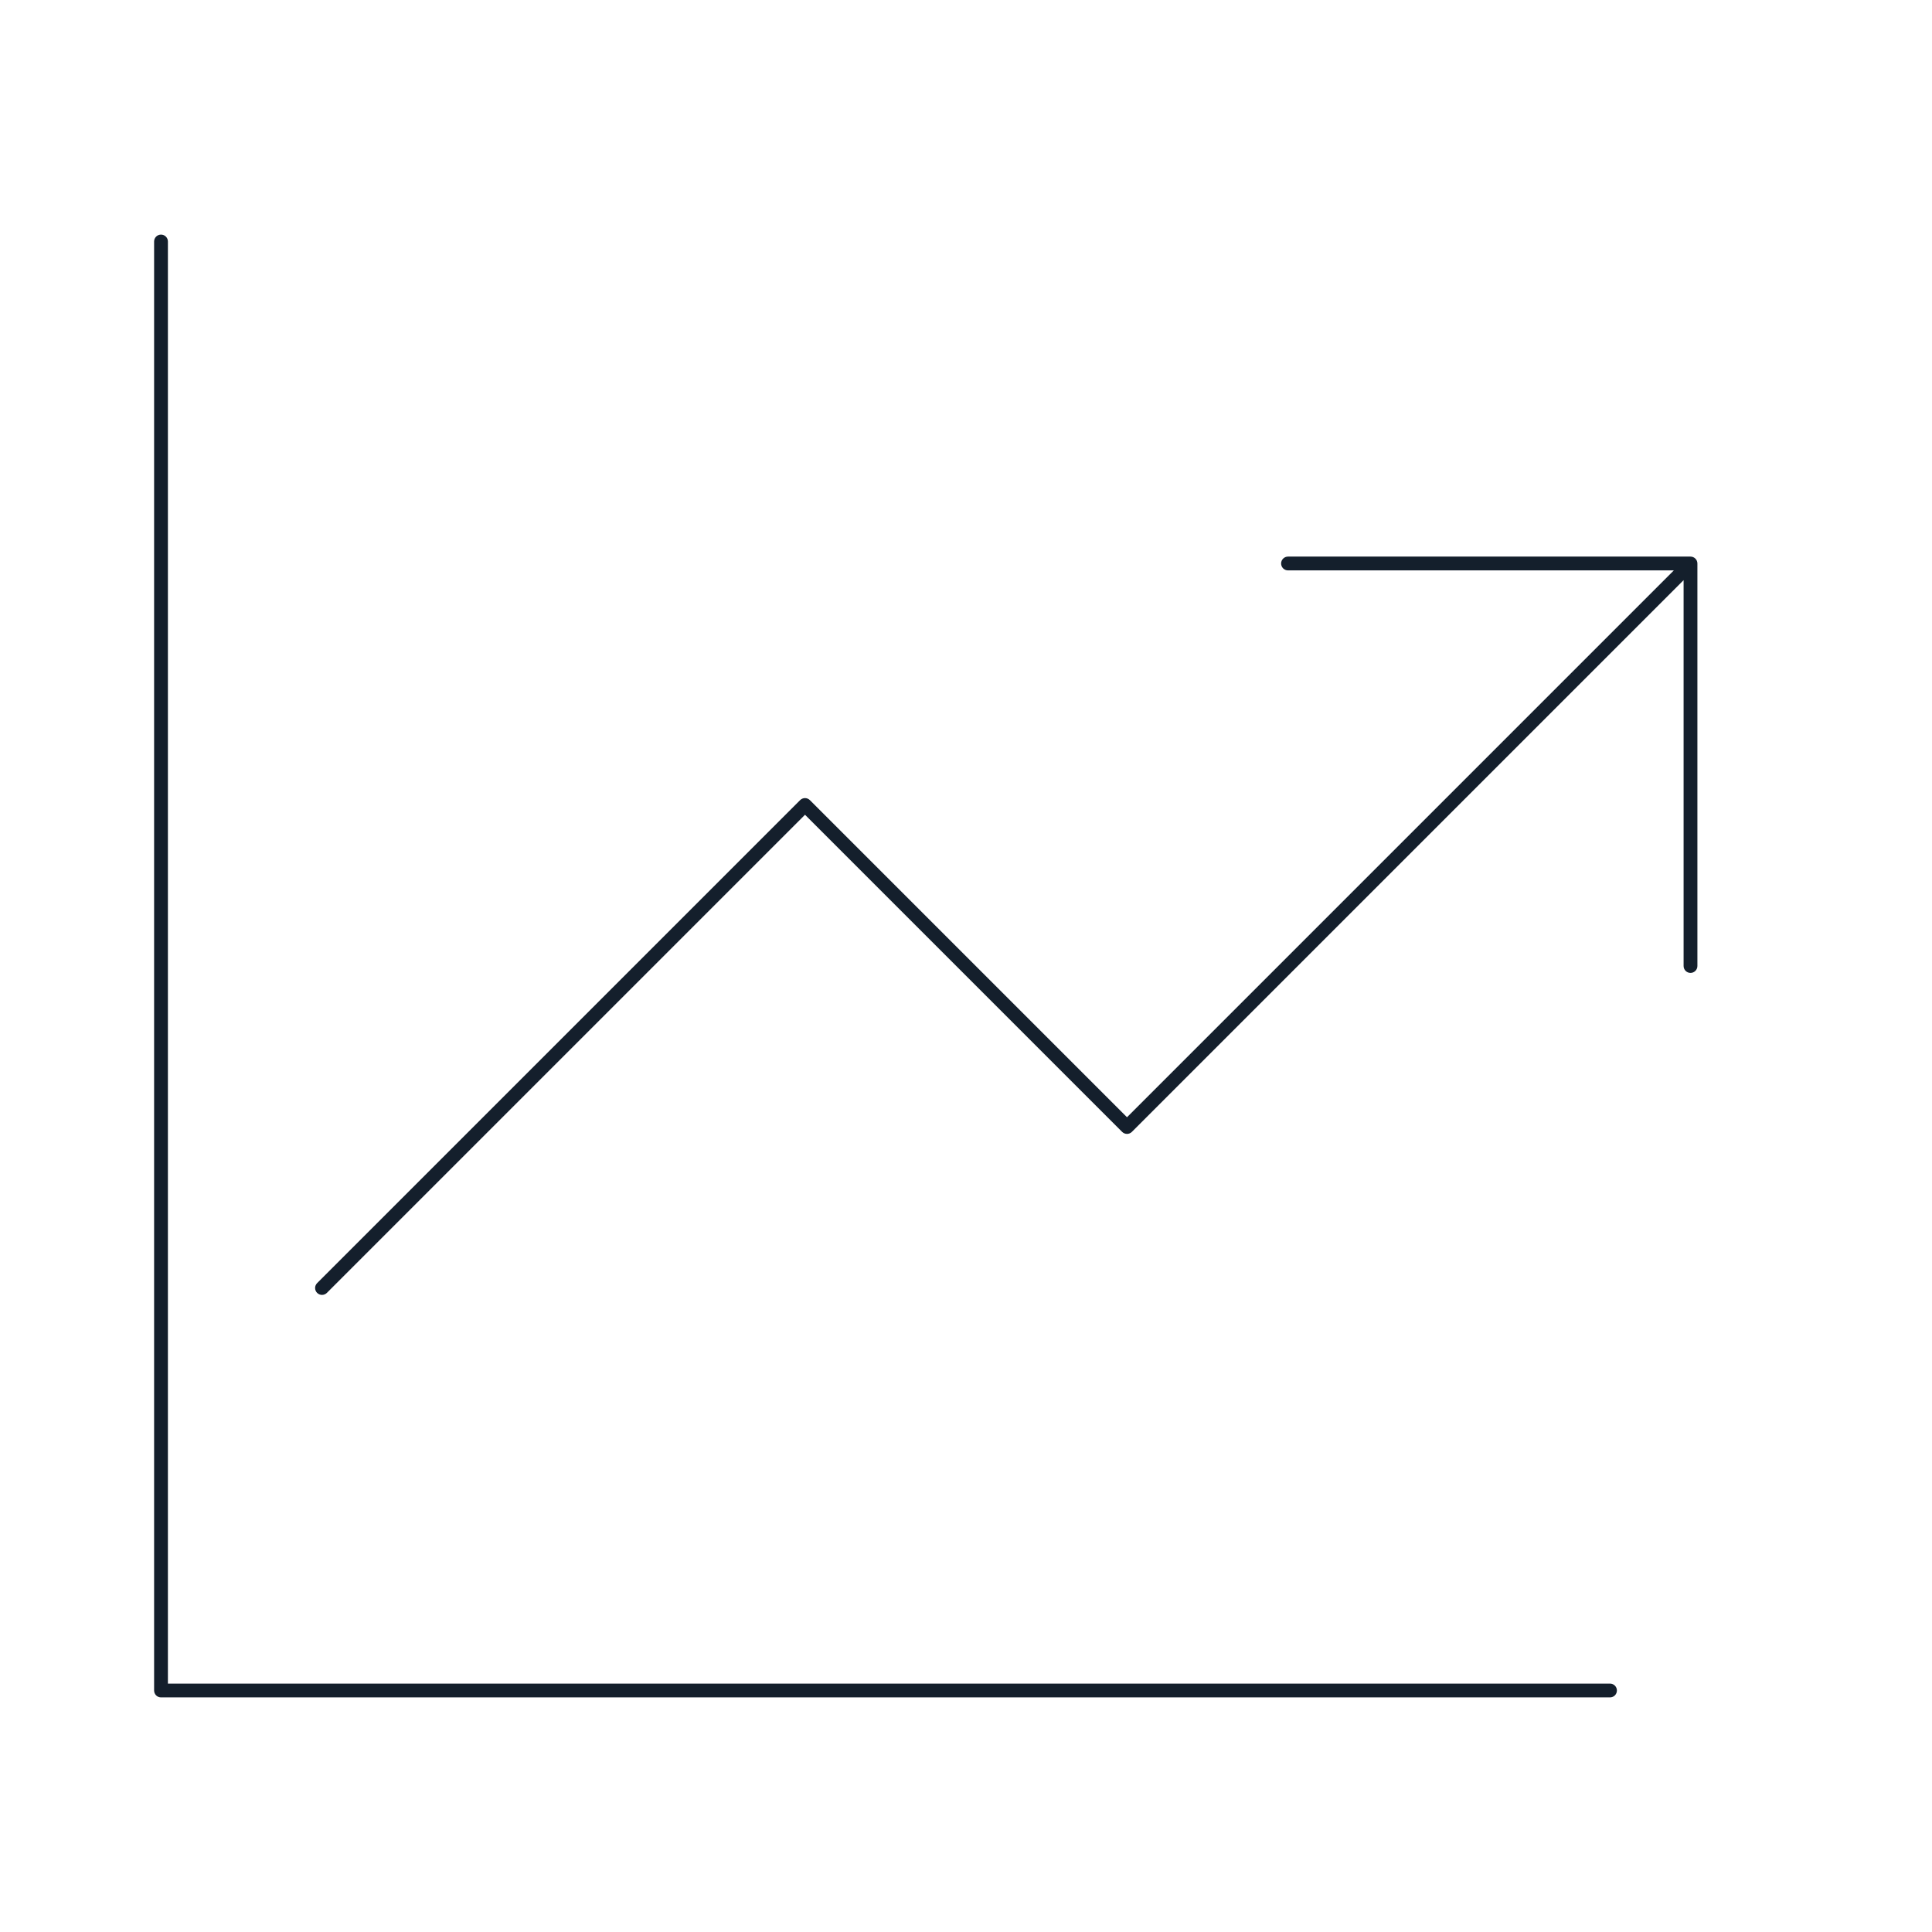 <?xml version="1.0" encoding="UTF-8"?> <svg xmlns="http://www.w3.org/2000/svg" width="140" height="140" viewBox="0 0 140 140" fill="none"><path fill-rule="evenodd" clip-rule="evenodd" d="M11.667 17C11.943 17 12.167 17.224 12.167 17.5V122H116.667C116.943 122 117.167 122.224 117.167 122.5C117.167 122.776 116.943 123 116.667 123H11.67C11.669 123 11.668 123 11.667 123C11.391 123 11.167 122.776 11.167 122.5V17.5C11.167 17.224 11.391 17 11.667 17ZM93.334 41.333C93.058 41.333 92.834 41.109 92.834 40.833C92.834 40.557 93.058 40.333 93.334 40.333H122.5C122.776 40.333 123 40.557 123 40.833V70C123 70.276 122.776 70.5 122.5 70.5C122.224 70.5 122 70.276 122 70V42.04L82.02 82.02C81.927 82.114 81.8 82.167 81.667 82.167C81.534 82.167 81.407 82.114 81.313 82.02L58.334 59.04L23.687 93.687C23.492 93.882 23.175 93.882 22.98 93.687C22.785 93.492 22.785 93.175 22.98 92.98L57.98 57.98C58.074 57.886 58.201 57.833 58.334 57.833C58.466 57.833 58.593 57.886 58.687 57.98L81.667 80.96L121.293 41.333H93.334Z" fill="#141F2C"></path></svg> 